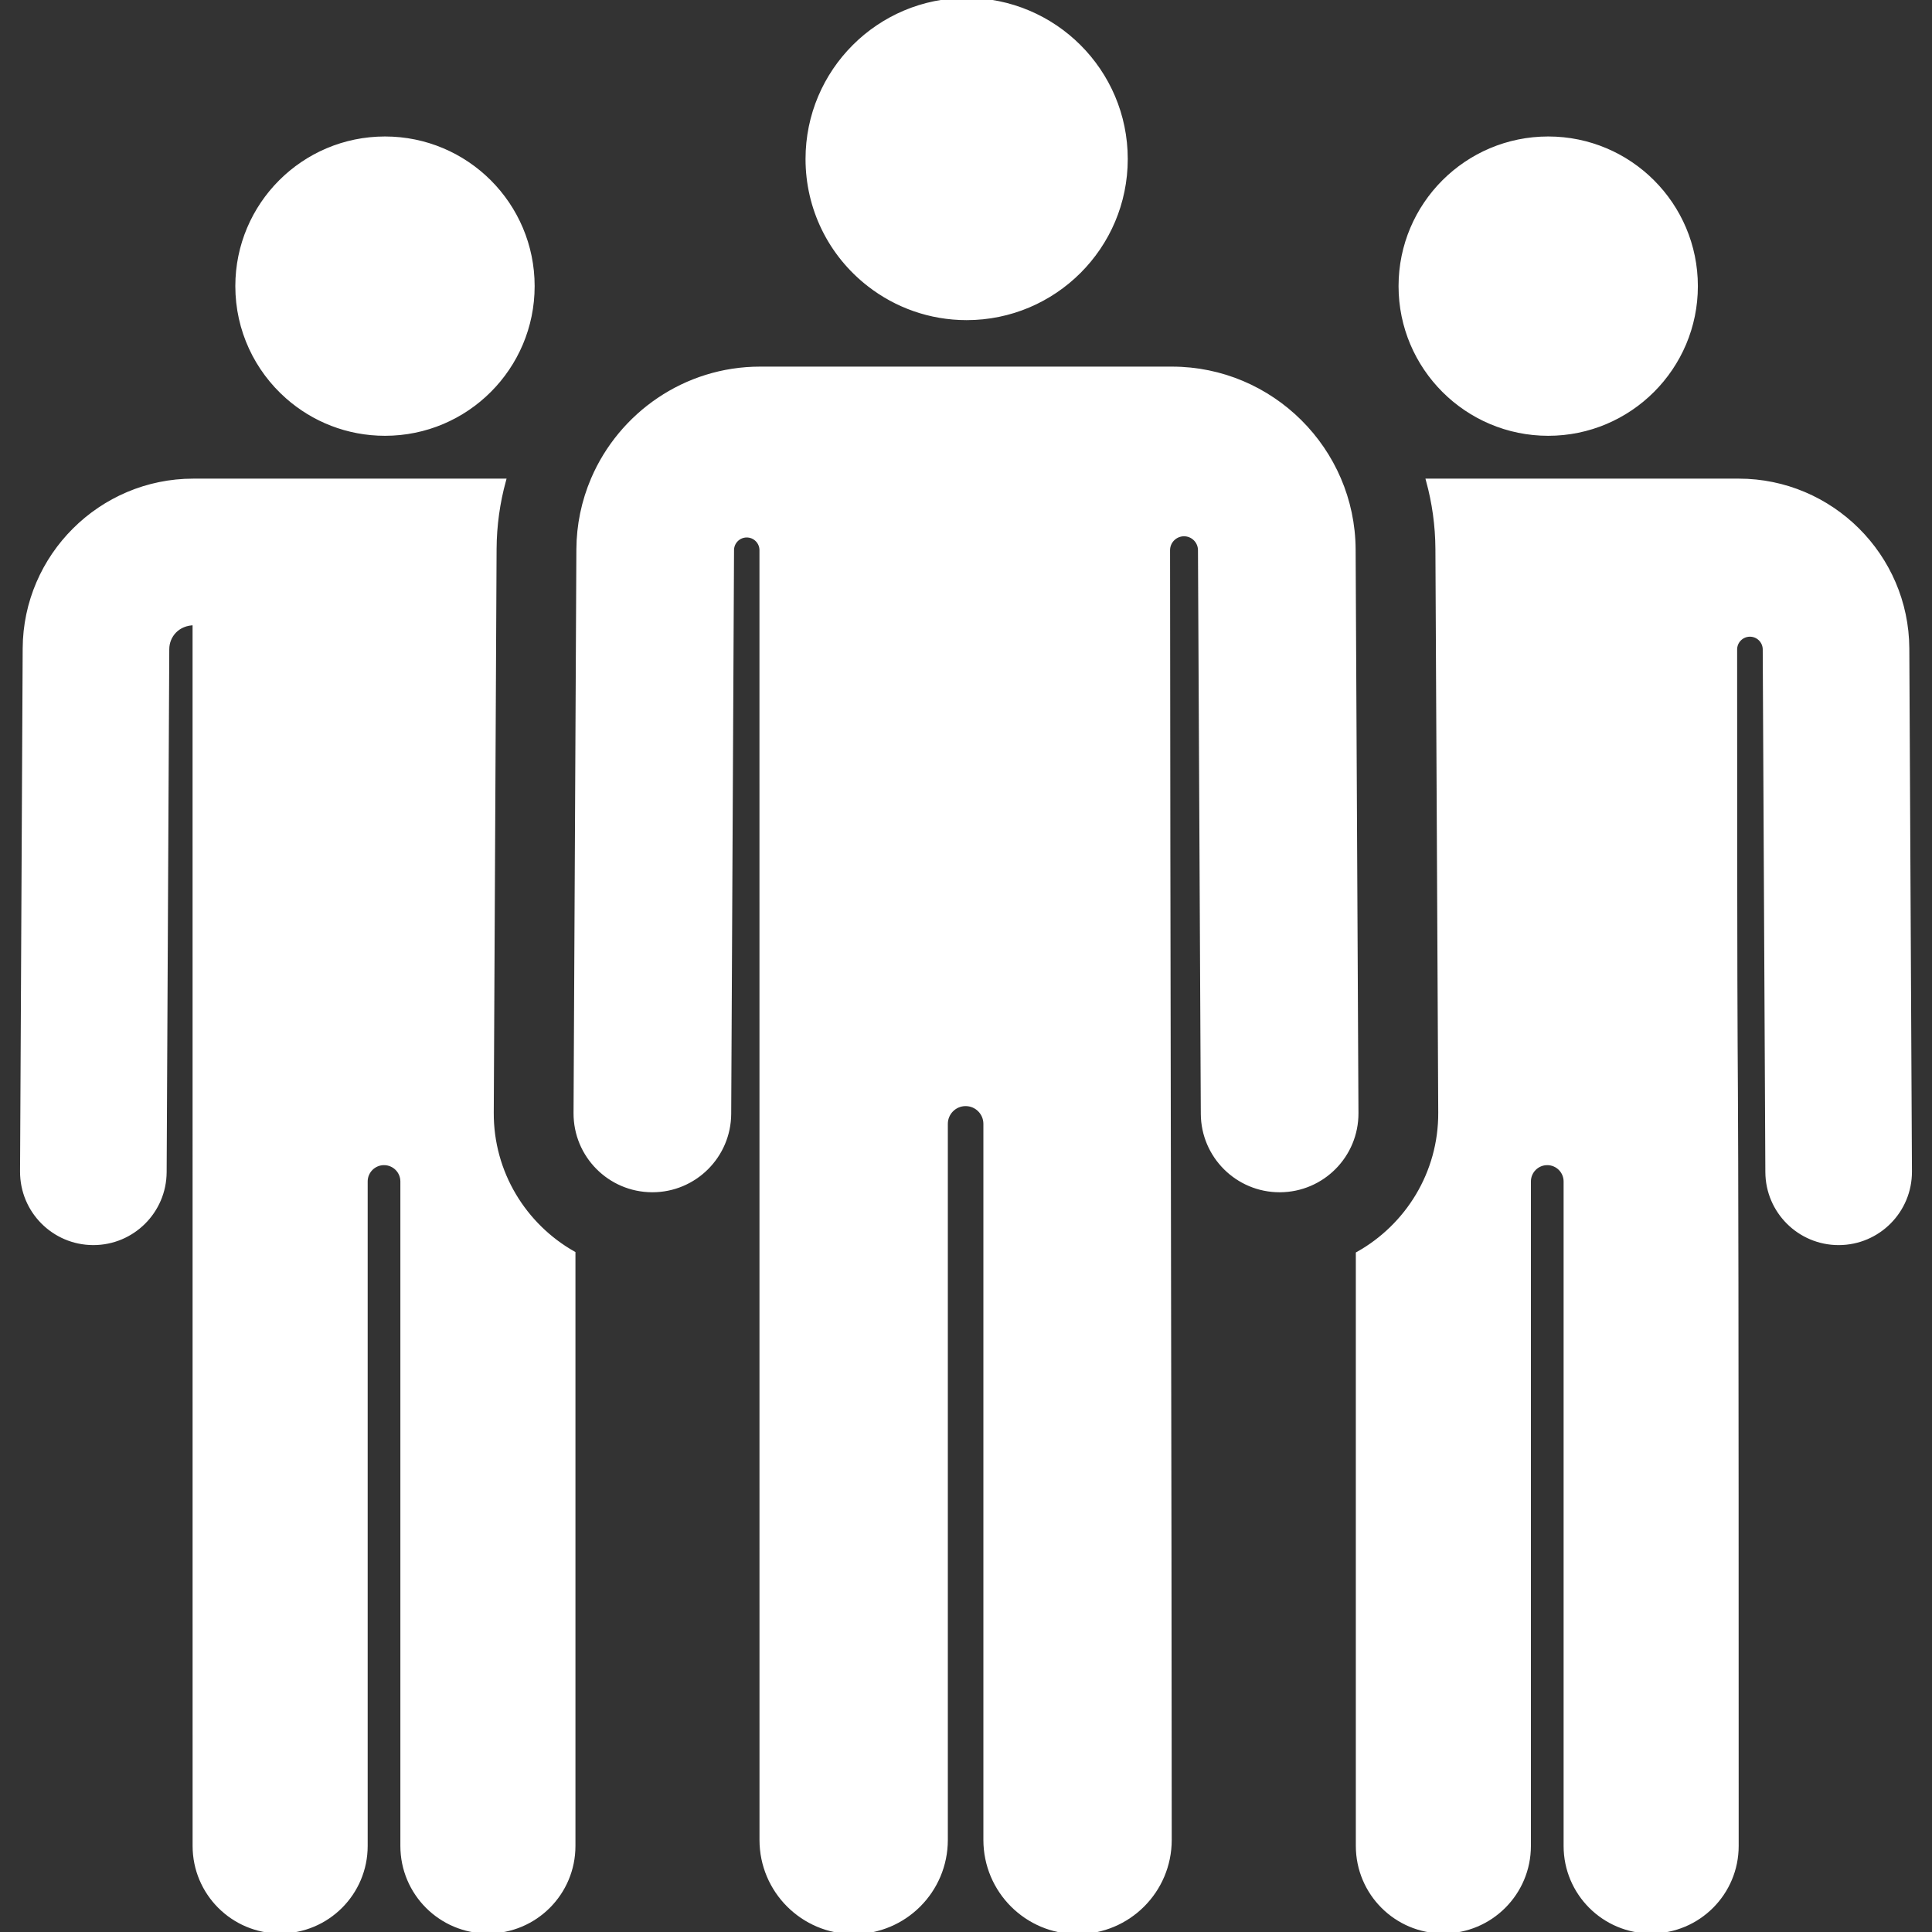 <!DOCTYPE svg PUBLIC "-//W3C//DTD SVG 1.1//EN" "http://www.w3.org/Graphics/SVG/1.1/DTD/svg11.dtd">
<!-- Uploaded to: SVG Repo, www.svgrepo.com, Transformed by: SVG Repo Mixer Tools -->
<svg fill="#fff" height="800px" width="800px" version="1.1" id="Capa_1" xmlns="http://www.w3.org/2000/svg" xmlns:xlink="http://www.w3.org/1999/xlink" viewBox="0 0 460.067 460.067" xml:space="preserve" stroke="#fff">
<rect x="0" y="0" width="460.067" height="460.067" fill="#333333" stroke="none"/>
<g id="SVGRepo_bgCarrier" stroke-width="0"/>
<g id="SVGRepo_tracerCarrier" stroke-linecap="round" stroke-linejoin="round"/>
<g id="SVGRepo_iconCarrier"> <g> <path d="M454.165,154.398c-0.111-22.012-18.11-39.92-40.122-39.92c-7.096,0-67.007,0-73.949,0 c1.413,5.186,2.191,10.629,2.22,16.245l0.674,134.227c0.073,14.404-7.867,27.011-19.623,33.599v141.027 c0,11.236,9.109,20.345,20.345,20.345c11.236,0,20.345-9.108,20.345-20.345V281.348c0-2.426,1.967-4.392,4.393-4.392 c2.426,0,4.393,1.967,4.393,4.393v158.229c0,11.236,9.108,20.345,20.345,20.345c11.236,0,20.345-9.108,20.345-20.345 c0-269.024-0.36-115.048-0.369-284.913c0-1.941,1.56-3.523,3.501-3.549c1.941-0.026,3.542,1.513,3.595,3.454l0,0l0.626,124.557 c0.047,9.335,7.628,16.869,16.952,16.869c0.028,0,0.059,0,0.087,0c9.363-0.047,16.916-7.676,16.869-17.039L454.165,154.398z"/> <path d="M368.676,103.277c19.39,0,35.138-15.746,35.138-35.138c0-19.407-15.732-35.139-35.138-35.139 c-19.406,0-35.138,15.732-35.138,35.139C333.538,87.538,349.294,103.277,368.676,103.277z"/> <path d="M117.079,264.95l0.674-134.227c0.028-5.617,0.806-11.06,2.219-16.245c-6.939,0-66.854,0-73.95,0 c-22.013,0-40.011,17.908-40.121,39.921L5.276,278.955c-0.047,9.363,7.505,16.992,16.869,17.039c0.029,0,0.058,0,0.087,0 c9.323,0,16.905-7.534,16.952-16.869l0.626-124.557c0.016-3.163,2.445-6.183,6.547-6.183l0.008,291.19 c0,11.236,9.109,20.345,20.345,20.345c11.236,0,20.345-9.108,20.345-20.345V281.348c0-2.426,1.967-4.392,4.393-4.392 c2.426,0,4.393,1.967,4.393,4.393v158.229c0,11.236,9.108,20.345,20.345,20.345c11.236,0,20.345-9.108,20.345-20.345V298.449 C124.869,291.833,117.007,279.283,117.079,264.95z"/> <path d="M56.538,68.139c0,10.49,4.602,19.9,11.892,26.339h0c6.195,5.472,14.33,8.799,23.246,8.799 c19.405,0,35.138-15.731,35.138-35.138C126.815,48.732,111.083,33,91.676,33C72.265,33,56.538,48.738,56.538,68.139z"/> <path d="M207.013,67.803L207.013,67.803c6.406,4.966,14.442,7.93,23.174,7.93c20.839,0,37.866-16.906,37.866-37.866 C268.054,16.877,250.991,0,230.187,0l0,0l0,0c-20.907,0-37.866,16.948-37.866,37.867C192.321,49.509,197.614,60.519,207.013,67.803 z"/> <path d="M279.077,87.803c-10.17,0-87.895,0-98.087,0c-17.792,0-33.149,10.856-39.767,26.291c-2.266,5.285-3.441,10.95-3.47,16.729 l-0.674,134.227v0.001c-0.051,10.091,8.088,18.311,18.179,18.362c0.031,0,0.063,0,0.094,0c10.047,0,18.218-8.12,18.269-18.179 l0.674-134.228c0-0.005,0-0.011,0-0.016c0.015-1.943,1.598-3.508,3.541-3.501c1.943,0.007,3.514,1.585,3.514,3.528l0.008,307.125 v0.001c0,12.108,9.816,21.925,21.925,21.925s21.925-9.816,21.925-21.925v-0.001V267.629c0-2.614,2.119-4.733,4.733-4.733 c2.614,0,4.733,2.119,4.733,4.733v170.513v0.001c0,12.108,9.816,21.925,21.925,21.925c12.109,0,21.925-9.816,21.925-21.925v-0.001 c0-78.408-0.376-225.029-0.397-307.113c0-2.105,1.701-3.815,3.807-3.824c2.105-0.009,3.822,1.685,3.84,3.791 c0,0.004,0,0.007,0,0.011l0.674,134.228c0.051,10.06,8.22,18.179,18.268,18.179c0.031,0,0.063,0,0.094,0 c10.09-0.051,18.23-8.271,18.179-18.362v-0.001l-0.674-134.227C322.194,107.083,302.779,87.803,279.077,87.803z"/> </g> </g>
</svg>